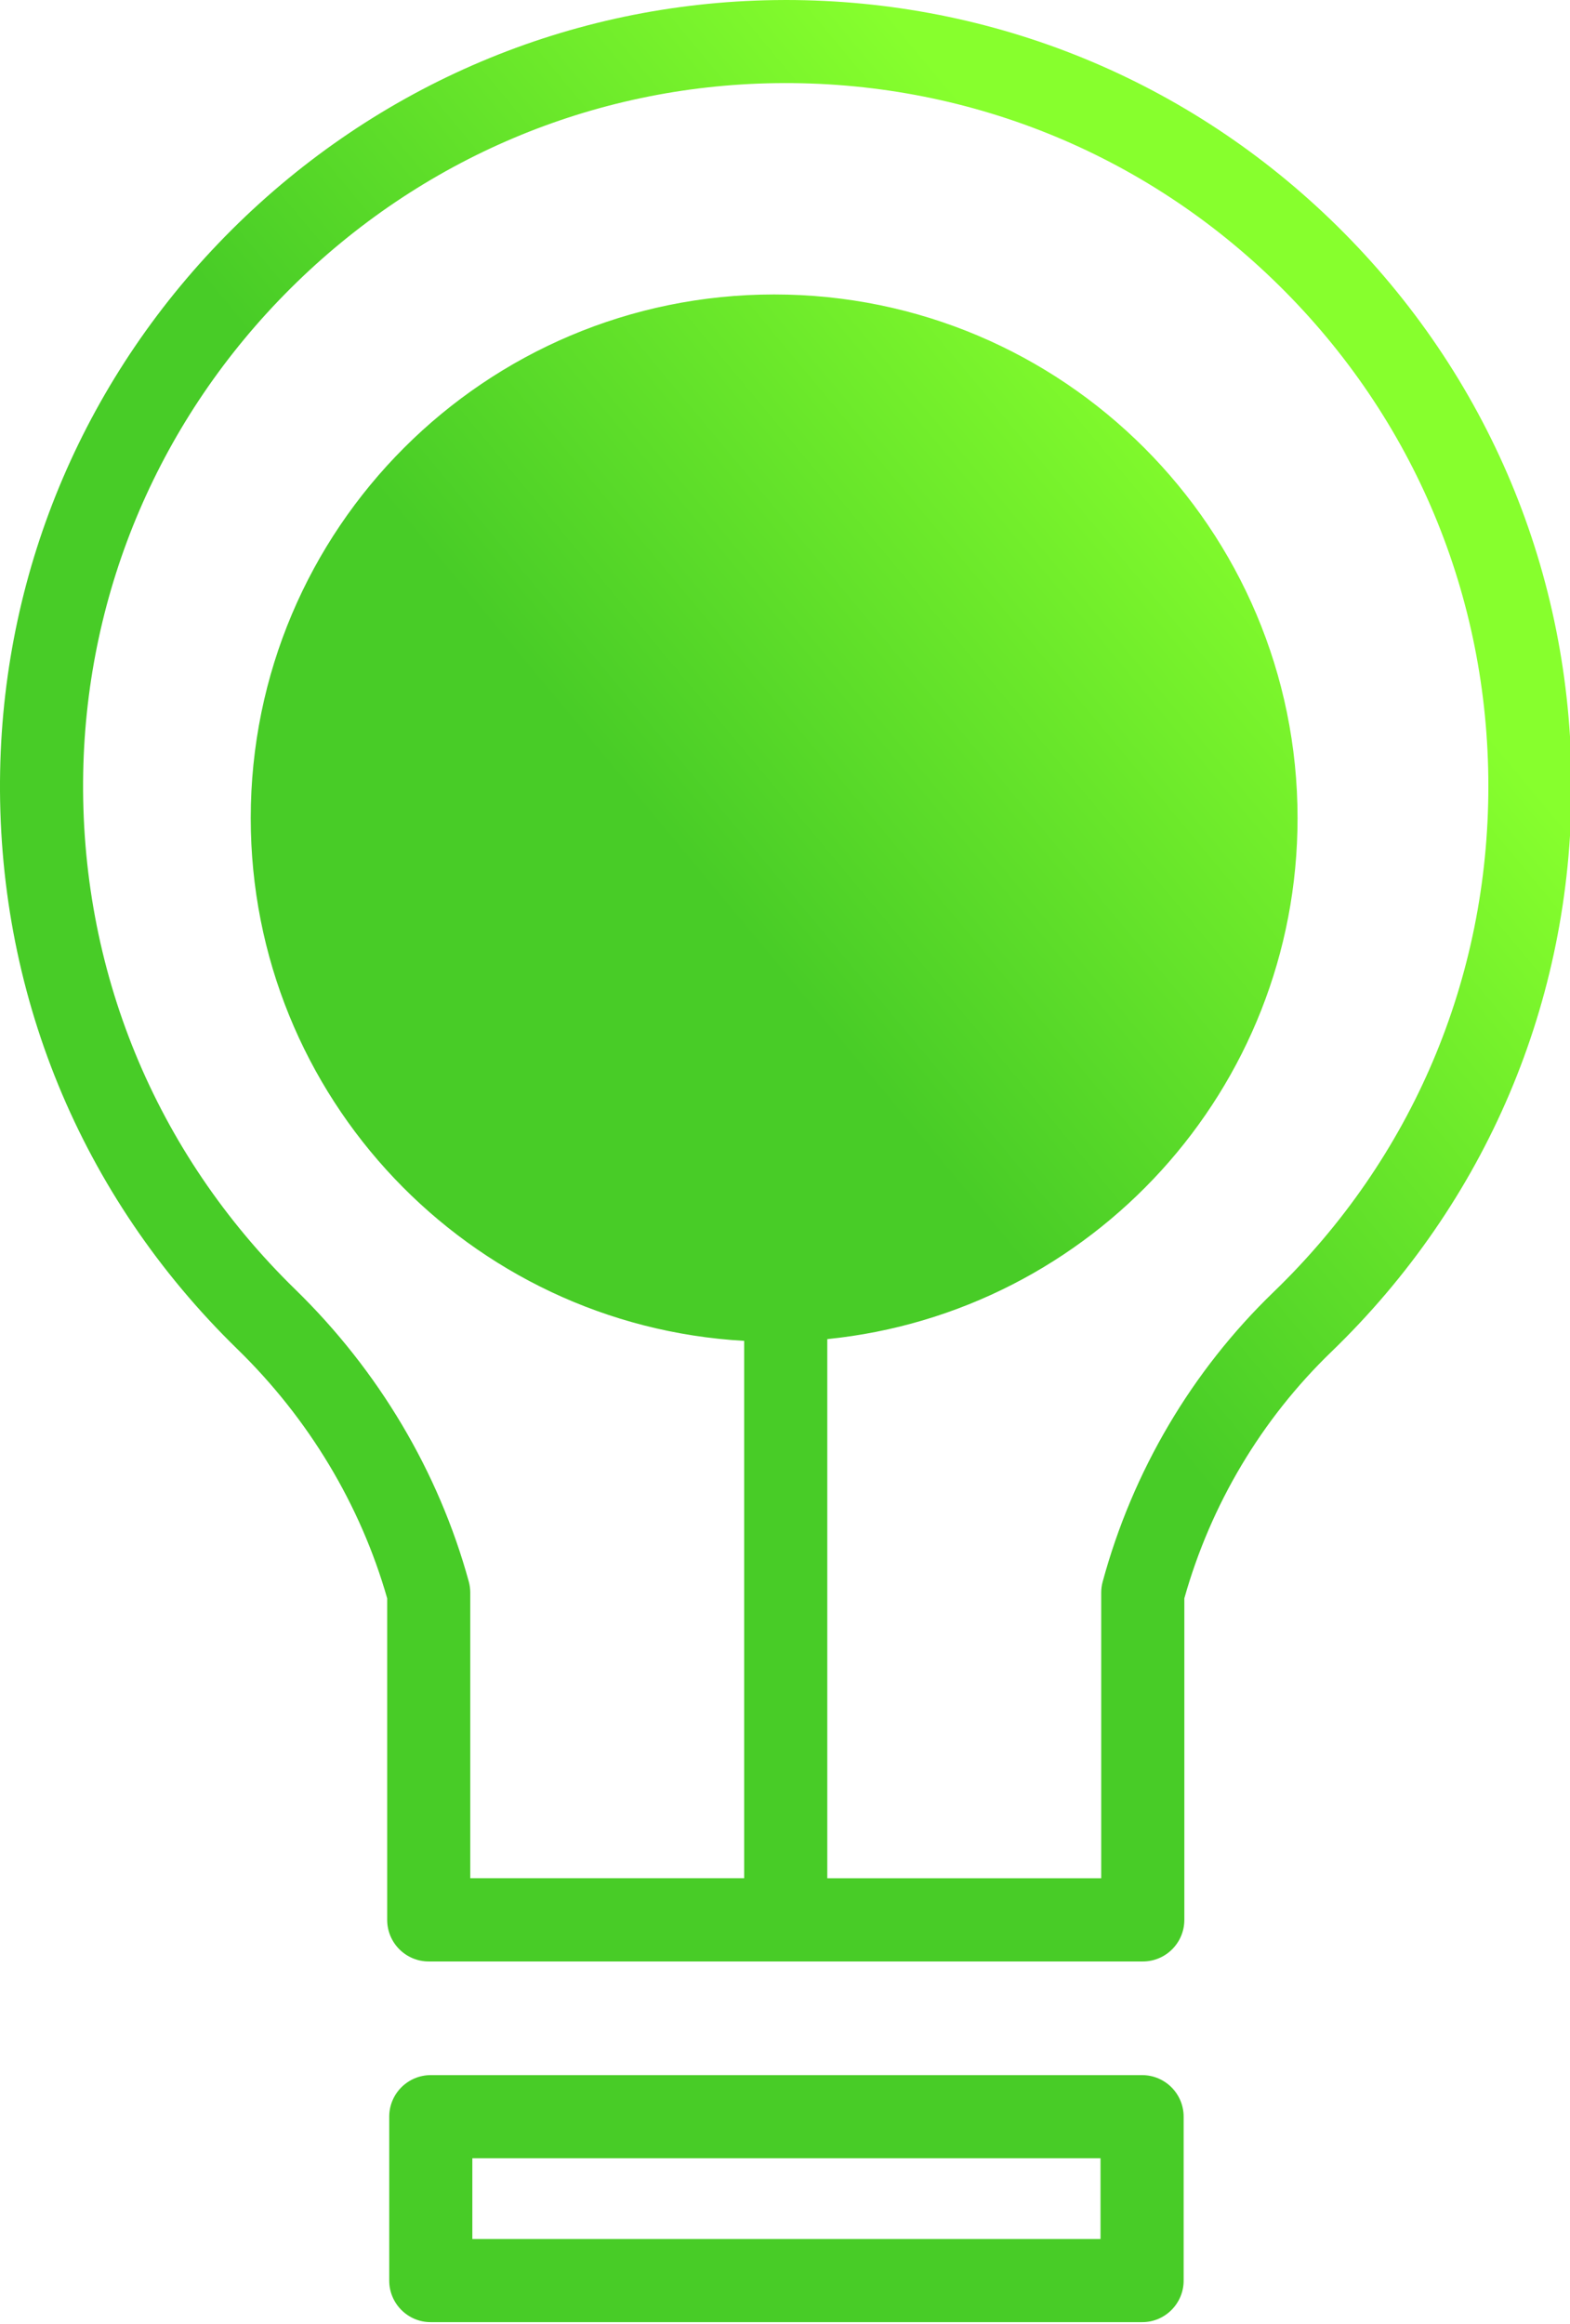 <?xml version="1.0" encoding="utf-8"?>
<!-- Generator: Adobe Illustrator 14.0.0, SVG Export Plug-In  -->
<!DOCTYPE svg PUBLIC "-//W3C//DTD SVG 1.1//EN" "http://www.w3.org/Graphics/SVG/1.1/DTD/svg11.dtd">
<svg version="1.1"
	 xmlns="http://www.w3.org/2000/svg" xmlns:xlink="http://www.w3.org/1999/xlink" xmlns:a="http://ns.adobe.com/AdobeSVGViewerExtensions/3.0/"
	 x="0px" y="0px" width="340px" height="503px" viewBox="0 0 340 503" enable-background="new 0 0 340 503" xml:space="preserve">
<defs>
	<linearGradient id="Gradient1" spreadMethod="pad" gradientTransform="rotate(-45)">
        <stop stop-color="#48cc27" offset="0%"/>
		<stop stop-color="#87ff2d" offset="40%"/> 
     </linearGradient>
</defs>
<path  fill="url(#Gradient1)" d="M289.63,48.98C257.59,17.4,215.16,0,170.15,0c-0.81,0-1.63,0.01-2.44,0.02
	c-44.19,0.63-85.9,18.26-117.45,49.64C18.71,81.05,0.87,122.68,0.03,166.87c-0.9,47.54,17.34,91.98,51.36,125.15
	c15.47,15.07,26.67,33.71,32.46,53.97v69.6c0,4.97,4.03,9,9,9h154.63c4.97,0,9-4.03,9-9v-69.6c5.72-20.34,16.72-38.78,31.84-53.37
	c33.54-32.37,52.01-75.85,52.01-122.45C340.33,124.25,322.32,81.22,289.63,48.98z M275.82,279.66
	c-17.74,17.12-30.54,38.82-37.03,62.75c-0.21,0.77-0.31,1.56-0.31,2.35v61.82h-59.32V289.87c57.2-5.77,101.84-54.06,101.84-112.78
	c0-62.6-50.75-113.35-113.35-113.35c-62.6,0-113.35,50.75-113.35,113.35c0,60.42,47.28,109.8,106.86,113.16v116.32h-59.32v-61.84
	c0-0.81-0.11-1.61-0.32-2.38c-6.53-23.78-19.53-45.65-37.57-63.23c-30.42-29.66-46.73-69.4-45.93-111.92
	c0.75-39.49,16.7-76.71,44.92-104.79c28.22-28.08,65.51-43.85,105.01-44.41c41.08-0.58,79.86,15.03,109.03,43.79
	c29.24,28.82,45.34,67.31,45.34,108.36C322.33,211.83,305.81,250.72,275.82,279.66z"/>
<path  fill="#48cc27" d="M247.33,449.19H93.29c-4.97,0-9,4.03-9,9v35.48c0,4.97,4.03,9,9,9h154.04c4.97,0,9-4.03,9-9v-35.48
	C256.33,453.22,252.3,449.19,247.33,449.19z M238.33,484.67H102.29v-17.48h136.04V484.67z"/>
</svg>
